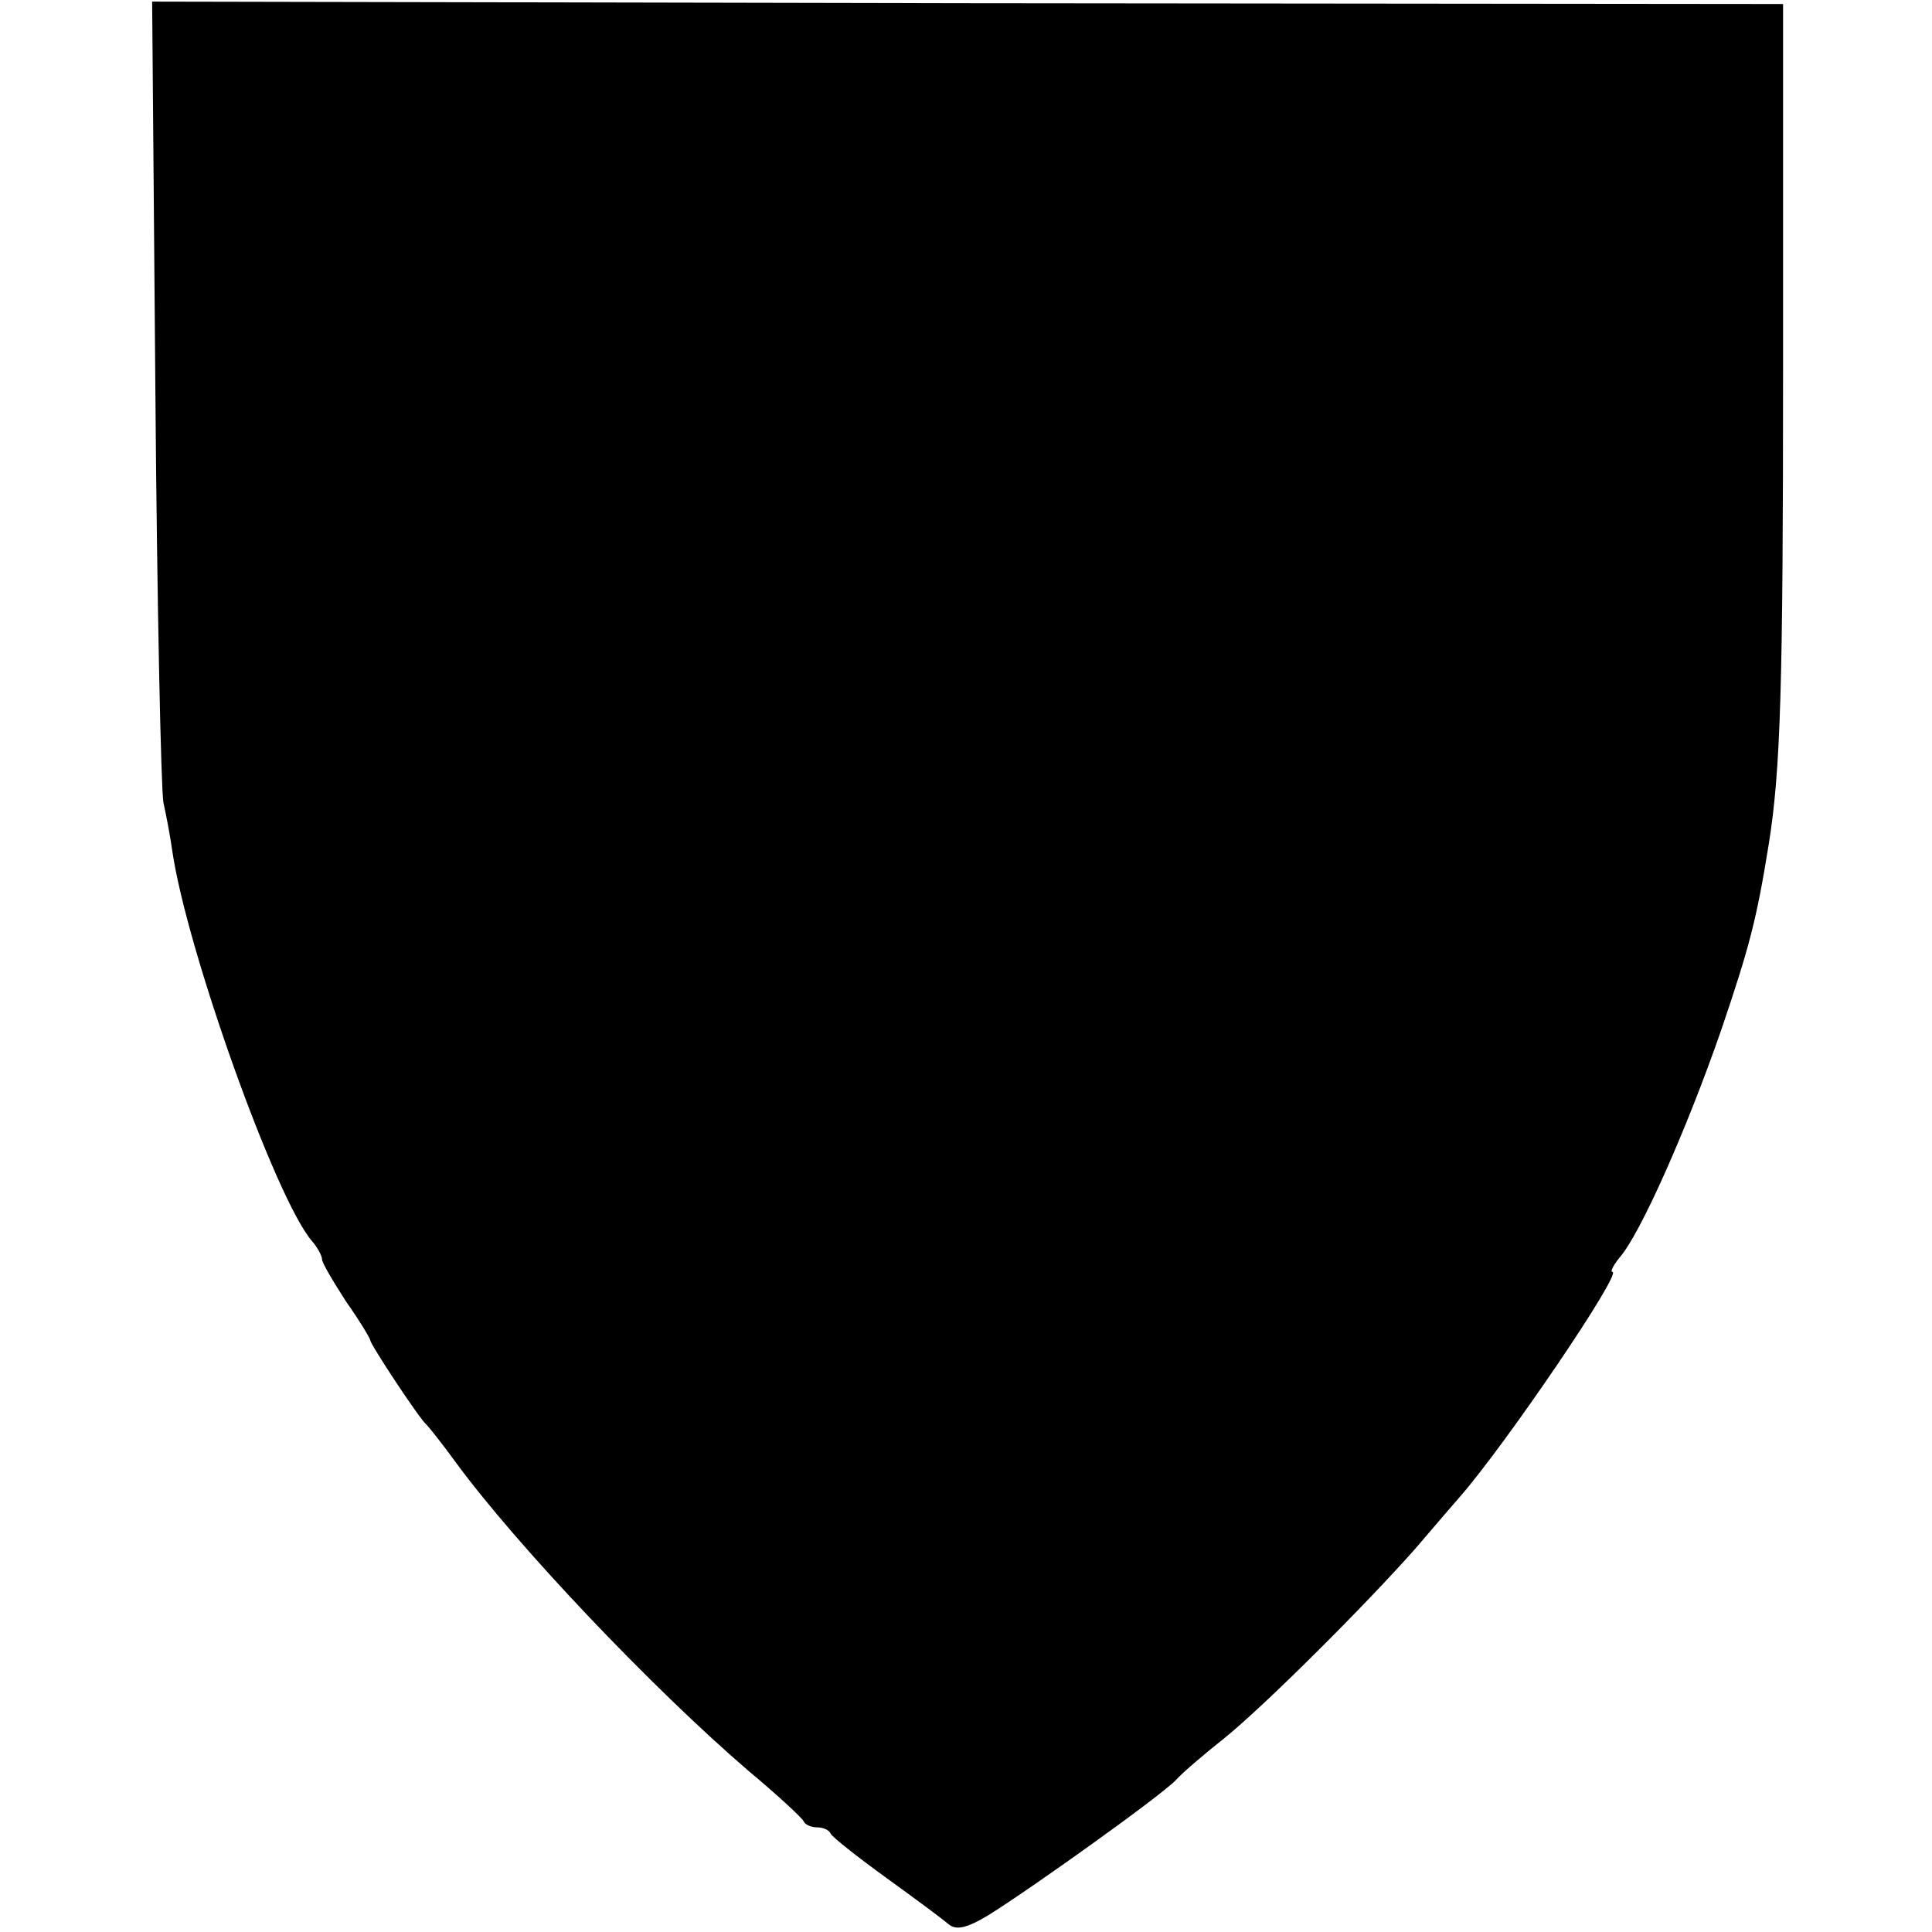 <?xml version="1.0" standalone="no"?>
<!DOCTYPE svg PUBLIC "-//W3C//DTD SVG 20010904//EN"
 "http://www.w3.org/TR/2001/REC-SVG-20010904/DTD/svg10.dtd">
<svg version="1.0" xmlns="http://www.w3.org/2000/svg"
 width="240pt" height="240pt" viewBox="0 0 240 240"
 preserveAspectRatio="xMidYMid meet">
<g transform="translate(0,240) scale(0.1,-0.1)"
fill="#000000" stroke="none">
<path d="M193 1916 c2 -264 7 -496 10 -513 4 -18 9 -45 11 -60 18 -123 128
-431 173 -484 7 -8 13 -19 13 -23 0 -5 14 -28 30 -53 17 -24 30 -46 30 -48 0
-5 62 -99 70 -105 3 -3 19 -23 35 -45 76 -104 245 -282 365 -385 36 -30 66
-58 68 -62 2 -5 10 -8 17 -8 7 0 15 -3 17 -8 2 -4 32 -28 68 -54 36 -26 71
-52 78 -58 9 -8 22 -6 50 11 53 33 214 148 233 168 8 9 35 32 59 51 51 41 177
167 238 236 23 27 48 56 55 64 57 65 203 280 190 280 -3 0 1 8 9 18 25 28 83
158 126 282 35 103 44 137 59 230 15 93 18 195 18 595 l0 450 -1013 1 -1013 2
4 -482z"/>
</g>
</svg>
